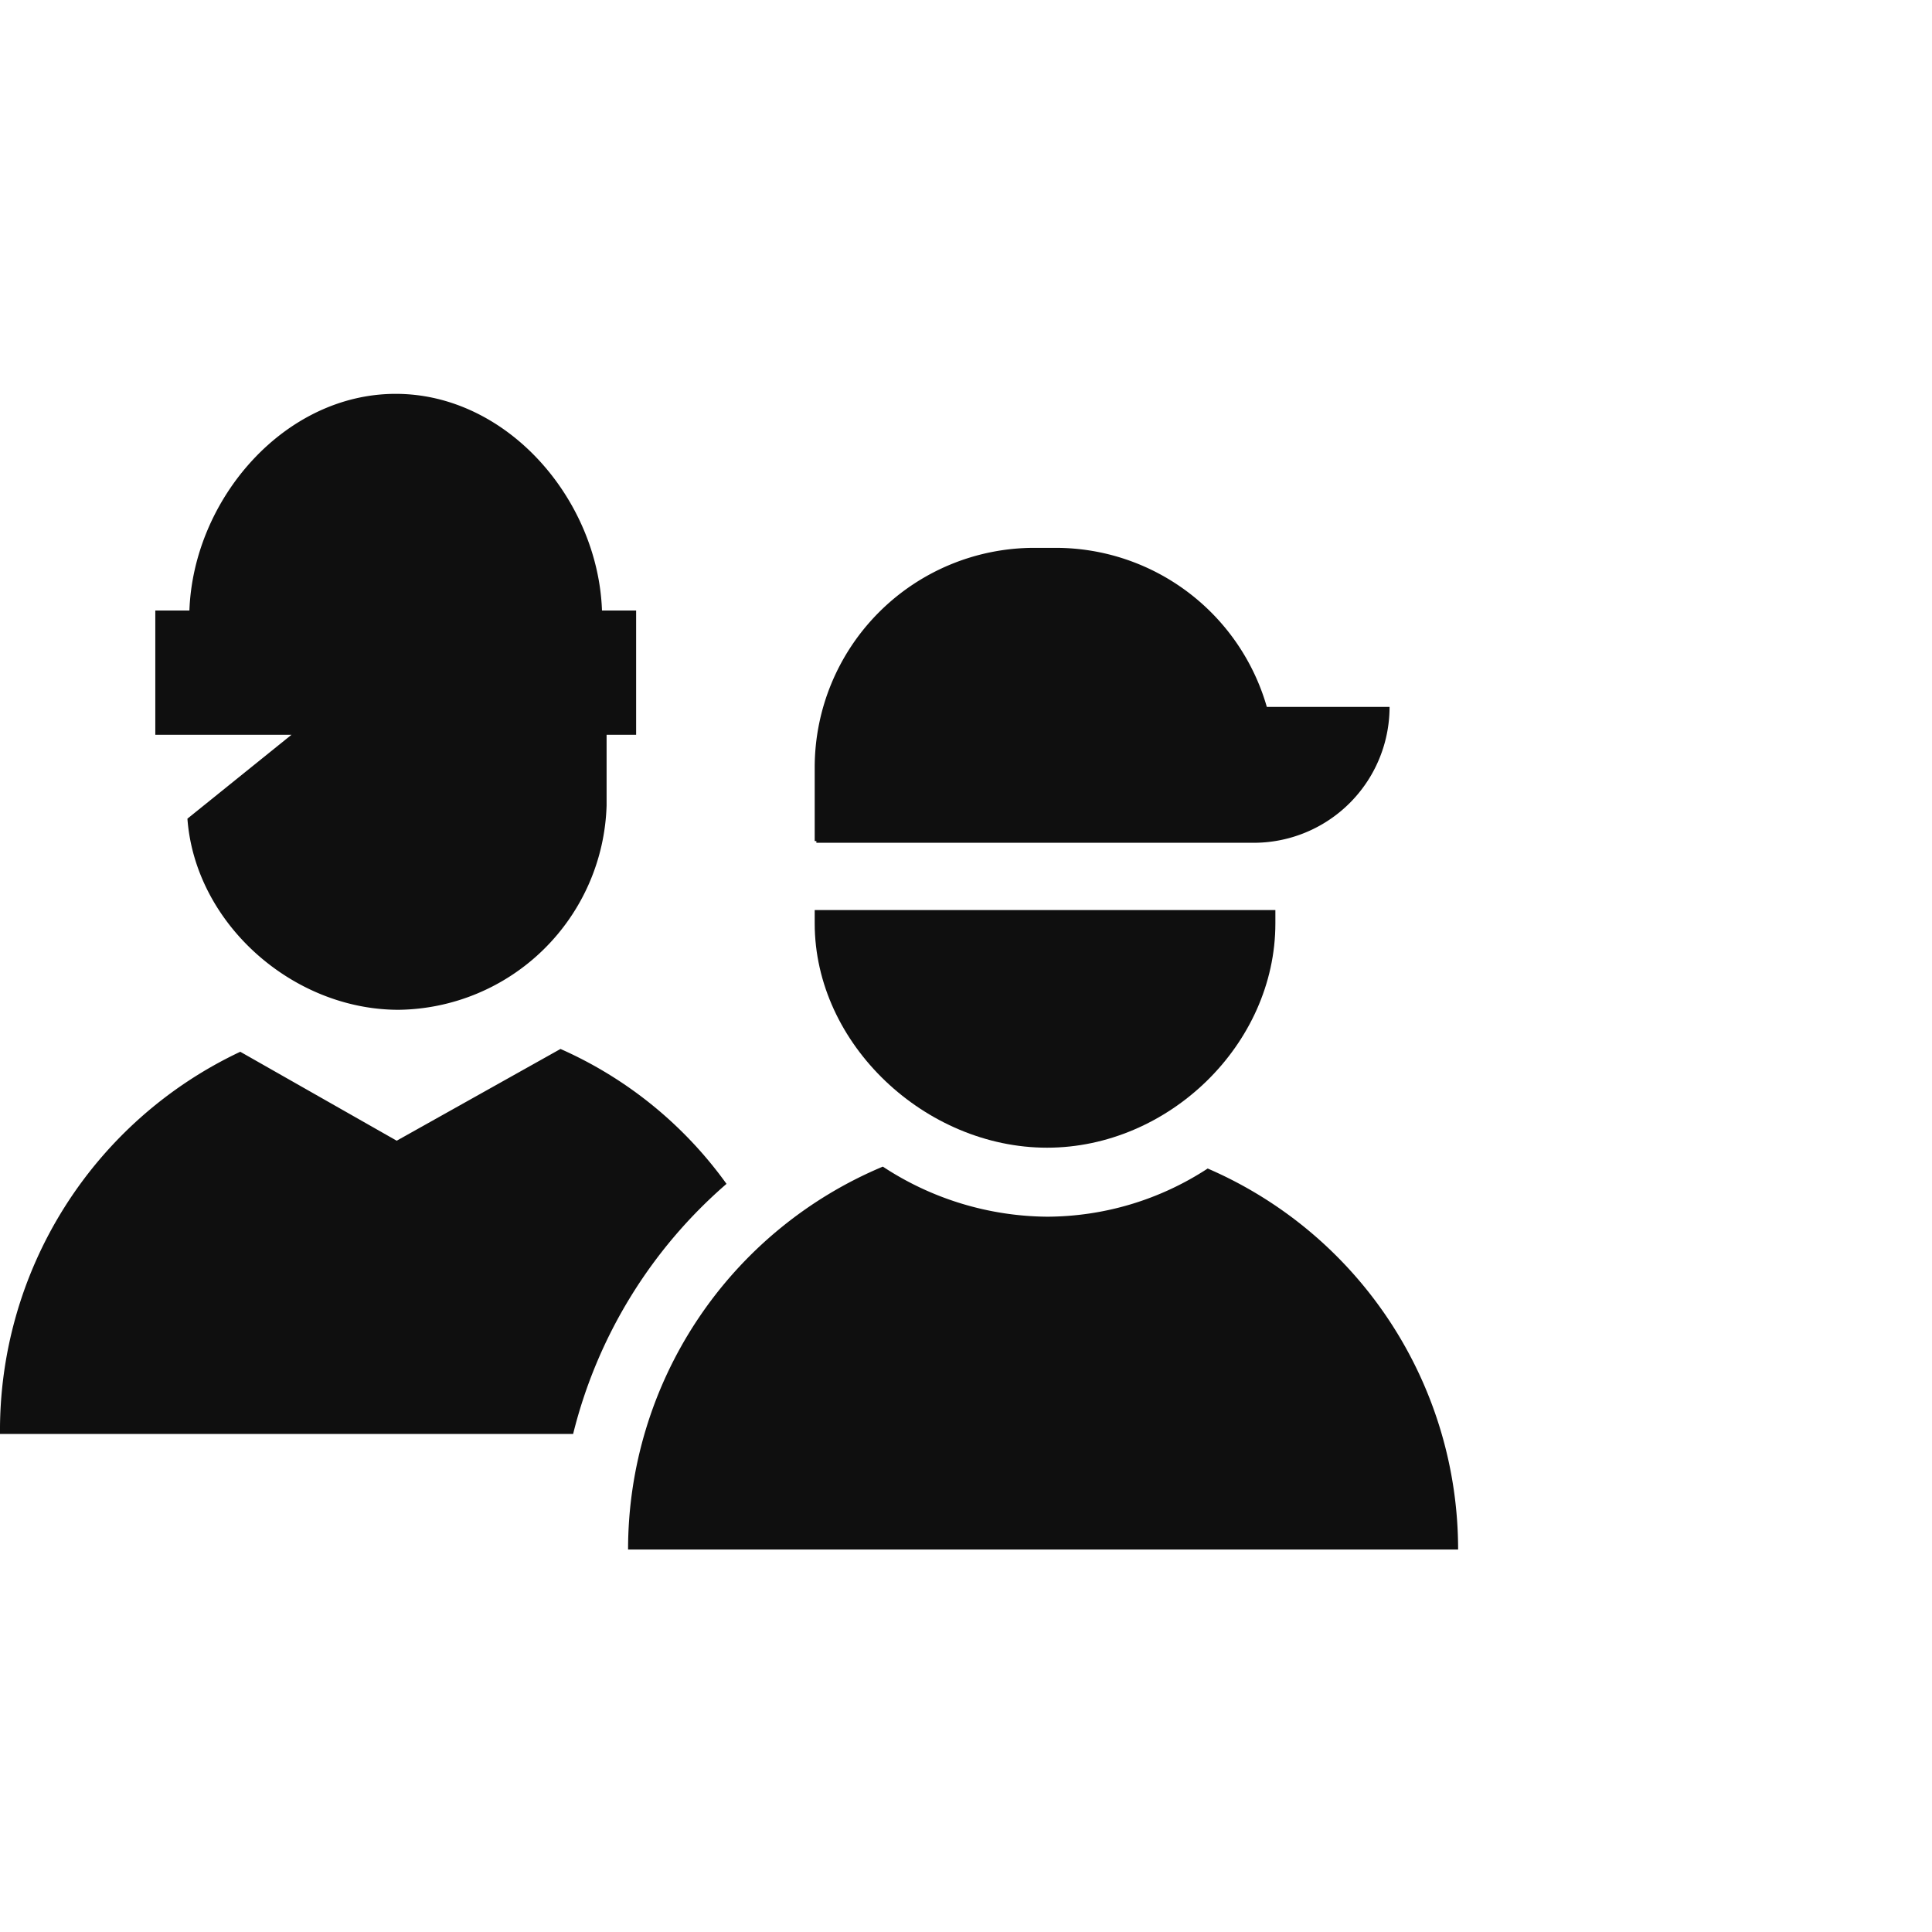 <svg id="Layer_1" data-name="Layer 1" xmlns="http://www.w3.org/2000/svg" viewBox="0 0 112 112"><path d="M70.011,67.74a17.087,17.087,0,0,1-9.313,2.793,17.545,17.545,0,0,1-9.519-2.903,24.065,24.065,0,0,0-14.769,22.198h48.118A24.062,24.062,0,0,0,70.011,67.74Z" fill="#0f0f0f"/><path d="M42.116,68.63a23.608,23.608,0,0,0-9.623-7.821l-9.495,5.319L13.929,60.972A24.27,24.27,0,0,0,0,83.127H33.225A28.087,28.087,0,0,1,42.116,68.63Z" fill="#0f0f0f"/><path d="M73.439,40.979a12.739,12.739,0,0,0-12.241-9.22H59.965A12.736,12.736,0,0,0,47.229,44.495v4.261h.097v.101H72.677a7.877,7.877,0,0,0,7.877-7.877Z" fill="#0f0f0f"/><path d="M47.229,52.756v.77c0,7.034,6.435,13.007,13.469,13.007,7.034,0,13.237-5.973,13.237-13.007v-.77Z" fill="#0f0f0f"/><path d="M34.898,35.391c-.233-6.45-5.496-12.559-11.959-12.559-6.463,0-11.726,6.109-11.959,12.559H9.003v7.204h7.896L10.865,47.459c.446,6.068,6.09,11.08,12.24,11.08A12.214,12.214,0,0,0,35.165,46.689V42.595h1.712v-7.204Z" fill="#0f0f0f"/></svg>